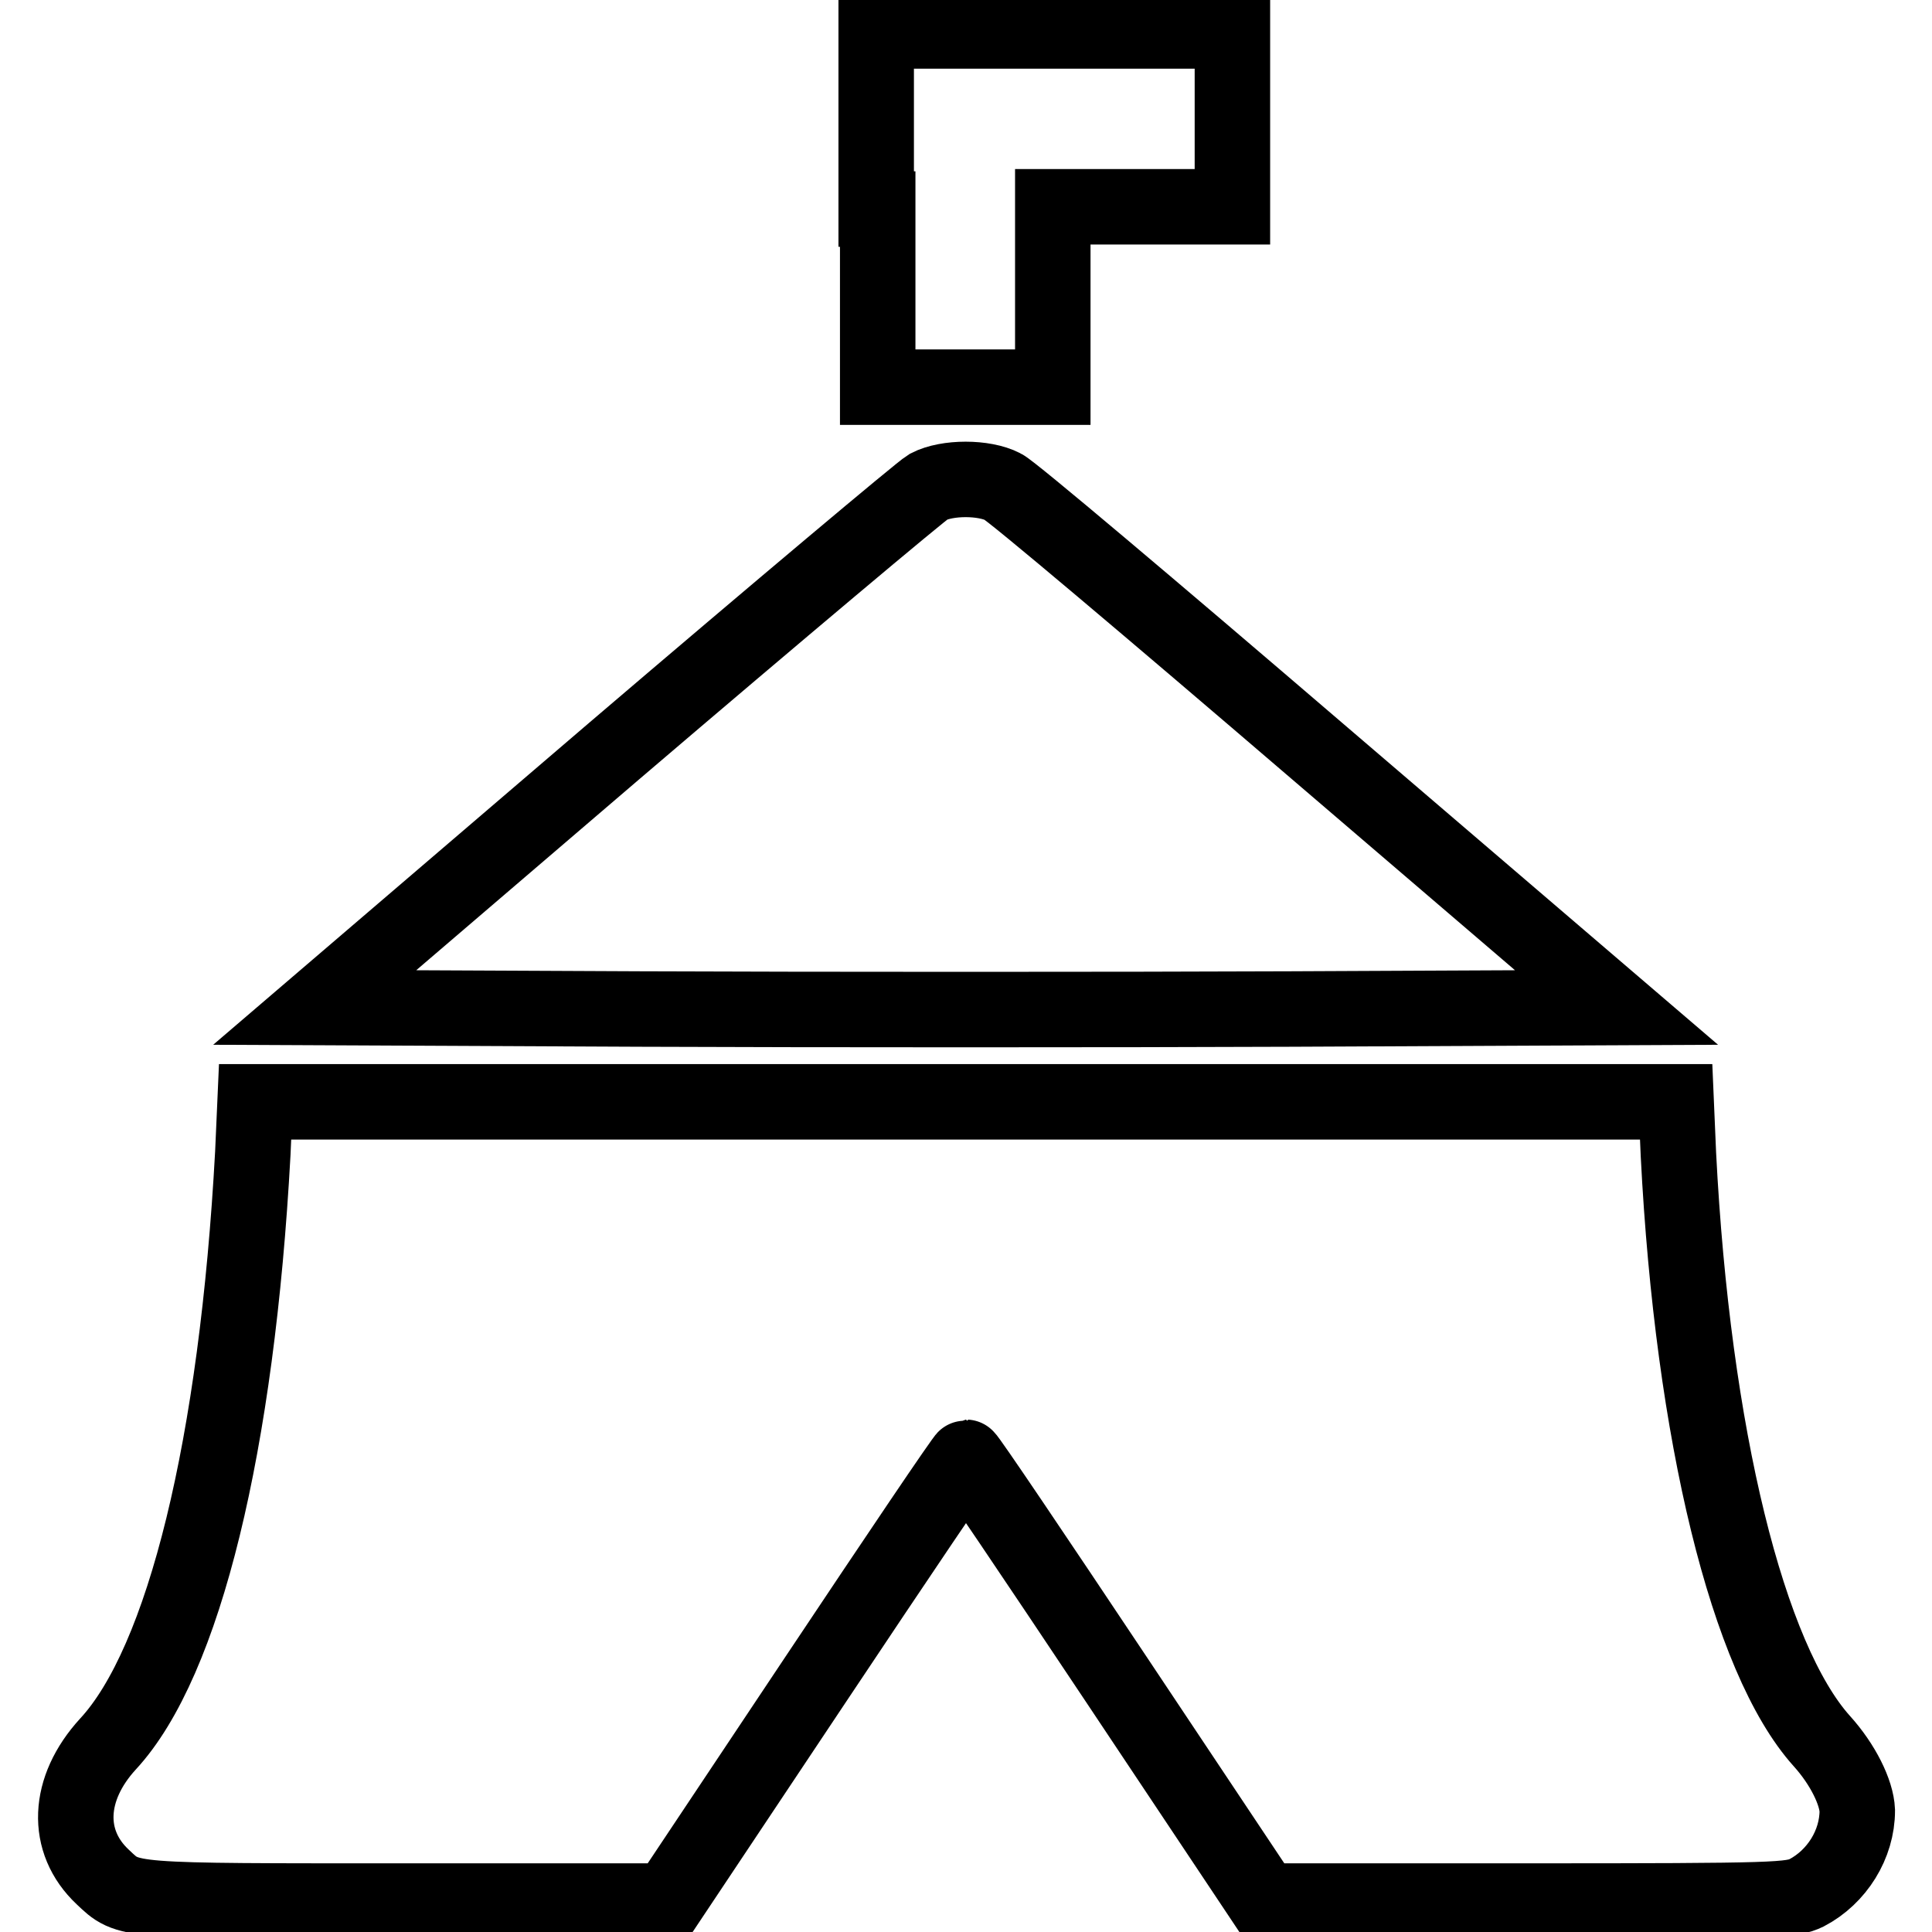 <?xml version="1.0" encoding="utf-8"?>
<!-- Svg Vector Icons : http://www.onlinewebfonts.com/icon -->
<!DOCTYPE svg PUBLIC "-//W3C//DTD SVG 1.1//EN" "http://www.w3.org/Graphics/SVG/1.1/DTD/svg11.dtd">
<svg version="1.1" xmlns="http://www.w3.org/2000/svg" xmlns:xlink="http://www.w3.org/1999/xlink" x="0px" y="0px" viewBox="0 0 256 256" enable-background="new 0 0 256 256" xml:space="preserve">
<g><g><g><path stroke-width="10" fill-opacity="0" stroke="#000000"  d="M116.3,27.7v23.6h11.6h11.6V39.3V27.4h11.9h11.9V15.8V4.1h-23.6h-23.6V27.7z"/><path stroke-width="10" fill-opacity="0" stroke="#000000"  d="M123,64.5c-1,0.6-19.7,16.3-41.6,35l-39.7,34l43.1,0.2c23.8,0.1,62.6,0.1,86.3,0l43.1-0.2l-39.7-34c-21.8-18.7-40.5-34.5-41.6-35C130.4,63.2,125.5,63.2,123,64.5z"/><path stroke-width="10" fill-opacity="0" stroke="#000000"  d="M33.5,152.8c-2.1,38.6-9.1,67.4-19.2,78.3c-5.4,5.9-5.7,12.9-0.7,17.6c3.5,3.3,2.6,3.2,40.3,3.2h34.6l19.6-29.4c10.8-16.2,19.7-29.4,19.9-29.4c0.2,0,9.1,13.2,19.9,29.4l19.6,29.4h34.9c33.4,0,34.9-0.1,37-1.1c4-2.1,6.7-6.4,6.7-10.9c-0.1-2.4-1.9-6.1-4.7-9.2c-9.8-10.9-17.1-40.6-19-77.7l-0.3-7h-94.1H33.8L33.5,152.8z"/></g></g></g>
</svg>